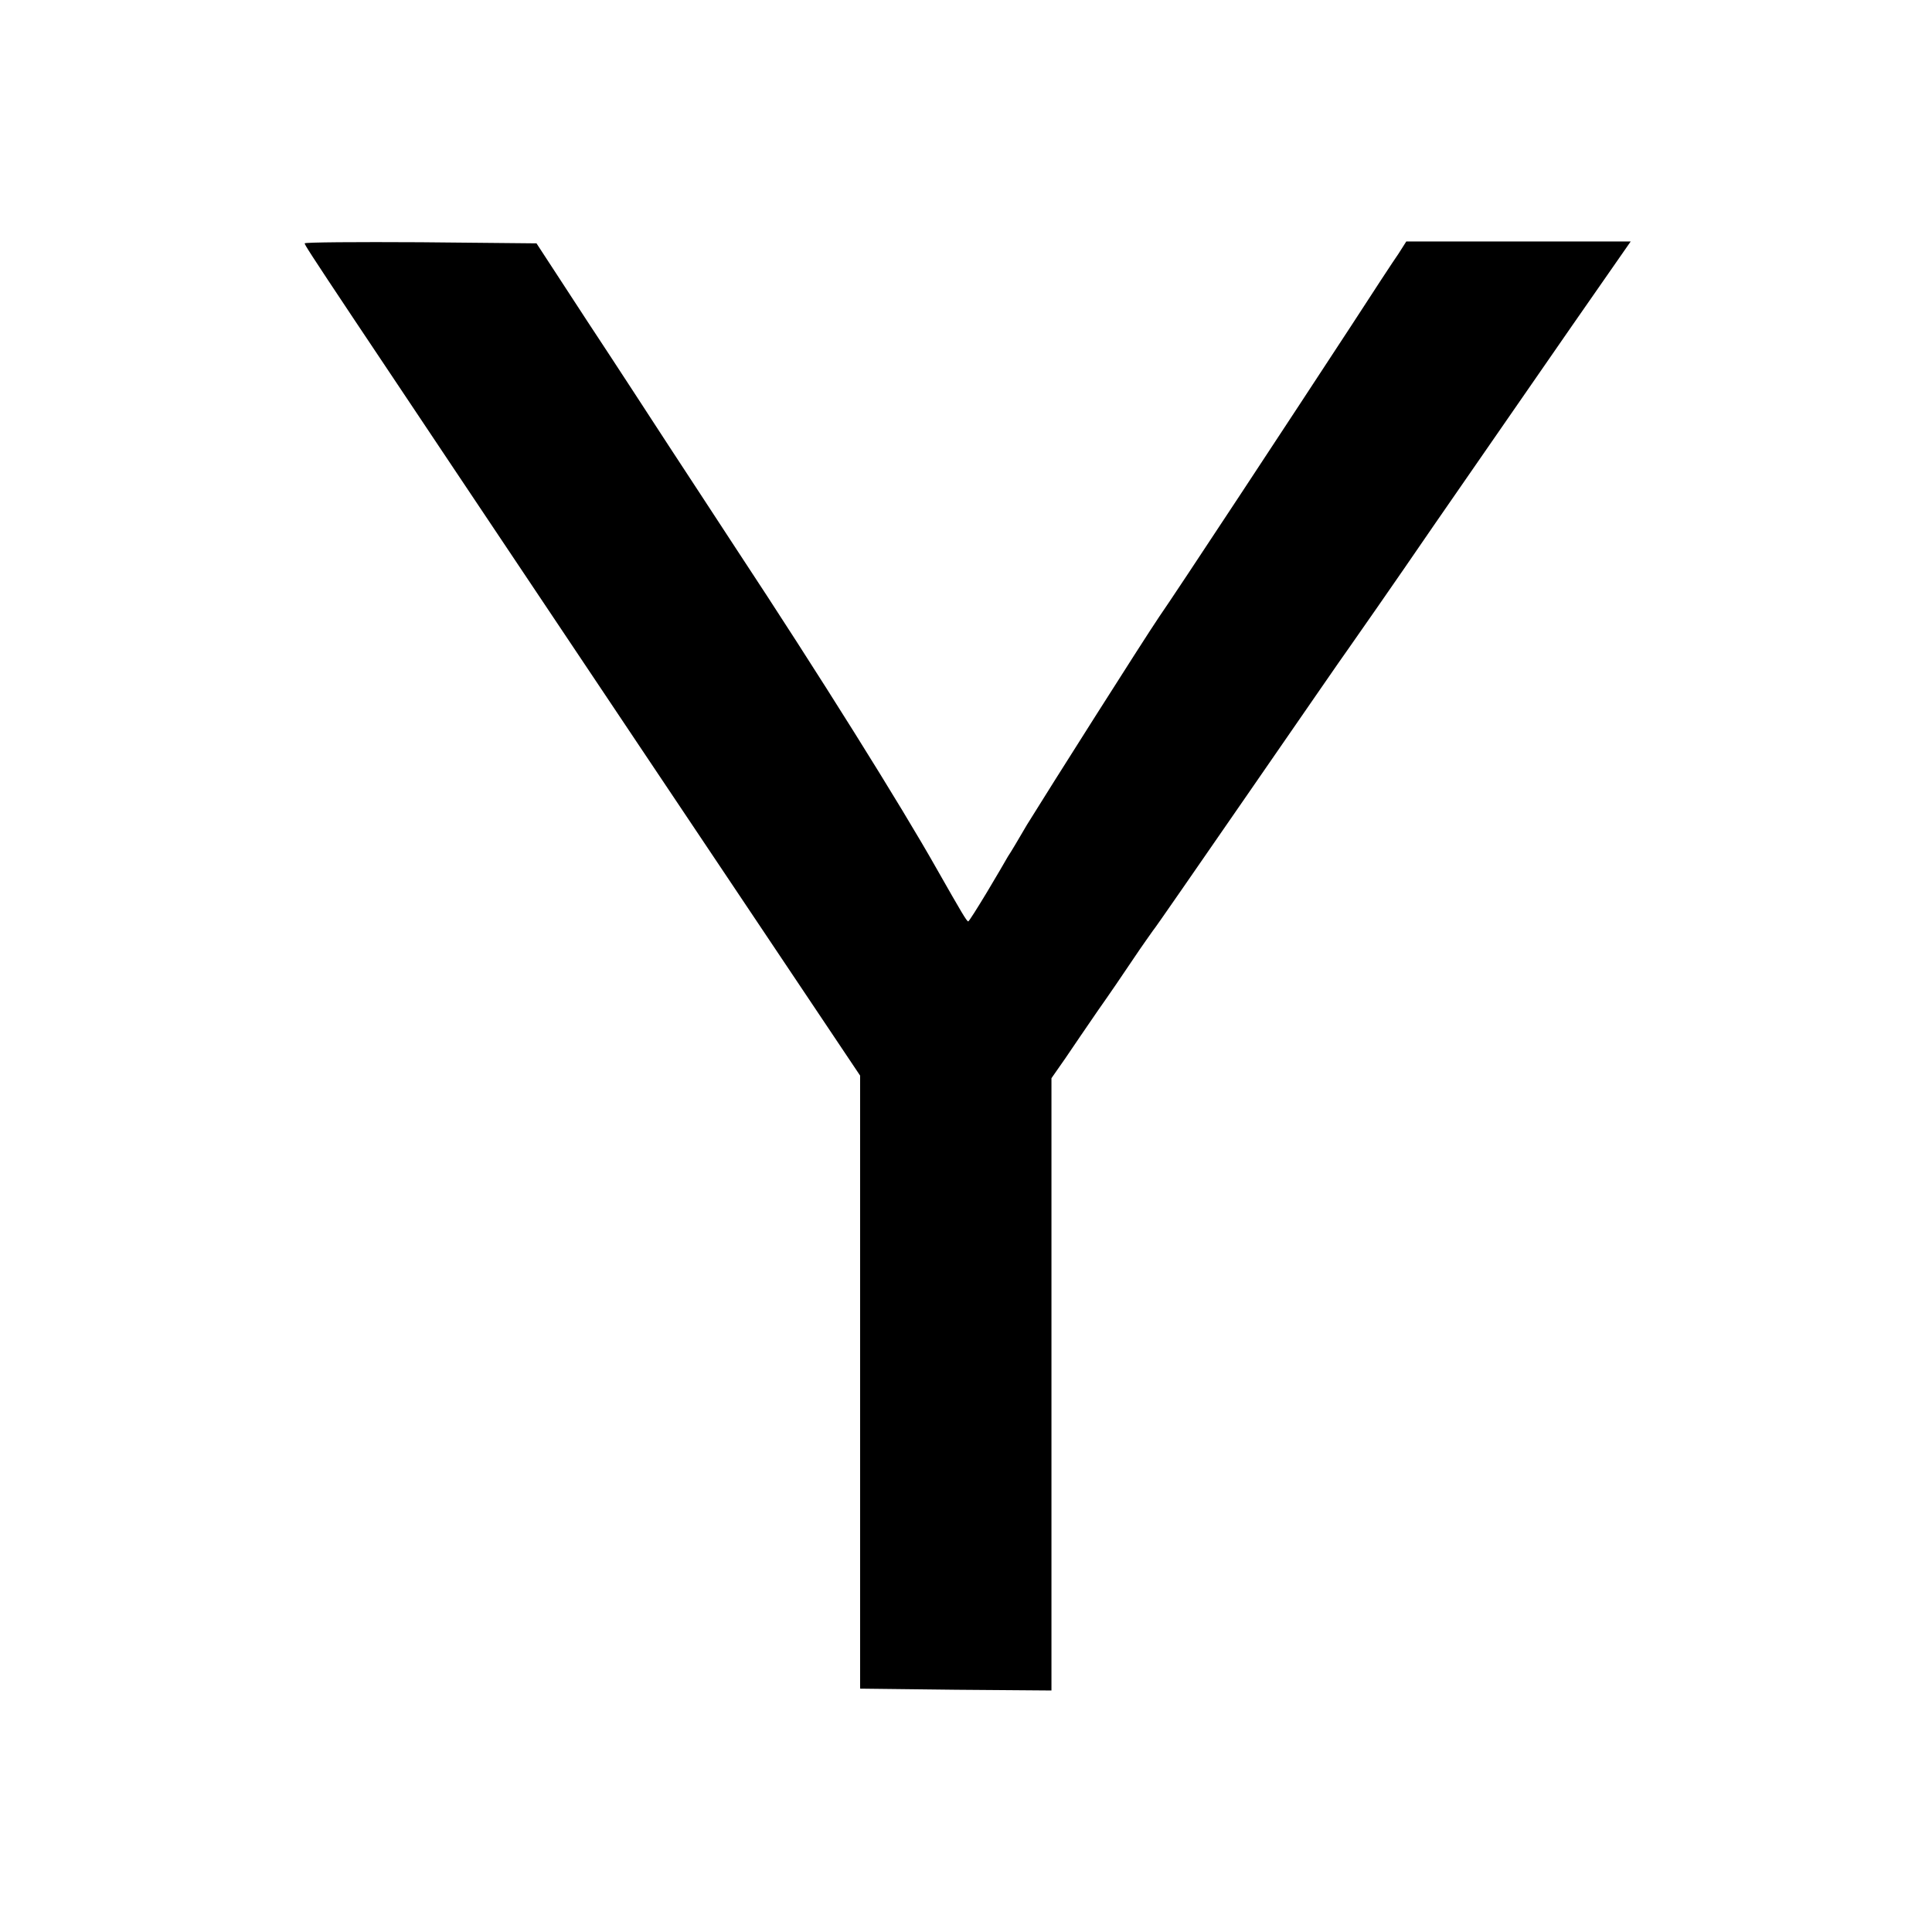 <?xml version="1.0" standalone="no"?>
<!DOCTYPE svg PUBLIC "-//W3C//DTD SVG 20010904//EN"
 "http://www.w3.org/TR/2001/REC-SVG-20010904/DTD/svg10.dtd">
<svg version="1.0" xmlns="http://www.w3.org/2000/svg"
 width="520pt" height="520pt" viewBox="0 0 520 520"
 preserveAspectRatio="xMidYMid meet">
<g transform="translate(0,520) scale(0.1,-0.1)"
fill="#000000" stroke="none">
<path d="M820 4545 c0 -7 54 -87 899 -1350 l596 -890 0 -825 0 -825 258 -3
257 -2 0 824 0 824 37 53 c20 30 60 88 88 129 29 41 72 104 96 140 24 36 48
69 52 75 5 5 120 172 257 370 137 198 258 374 270 390 12 17 117 167 232 335
116 168 282 407 369 533 l158 227 -302 0 -302 0 -21 -33 c-12 -17 -69 -104
-126 -192 -155 -237 -474 -722 -518 -785 -44 -65 -298 -466 -356 -560 -21 -36
-44 -75 -51 -85 -6 -11 -32 -55 -57 -97 -26 -43 -48 -78 -50 -78 -4 0 -18 24
-84 140 -97 172 -317 524 -542 865 -54 83 -135 206 -180 275 -45 69 -143 220
-219 335 l-137 210 -312 3 c-172 1 -312 0 -312 -3z"/>
</g>
</svg>
